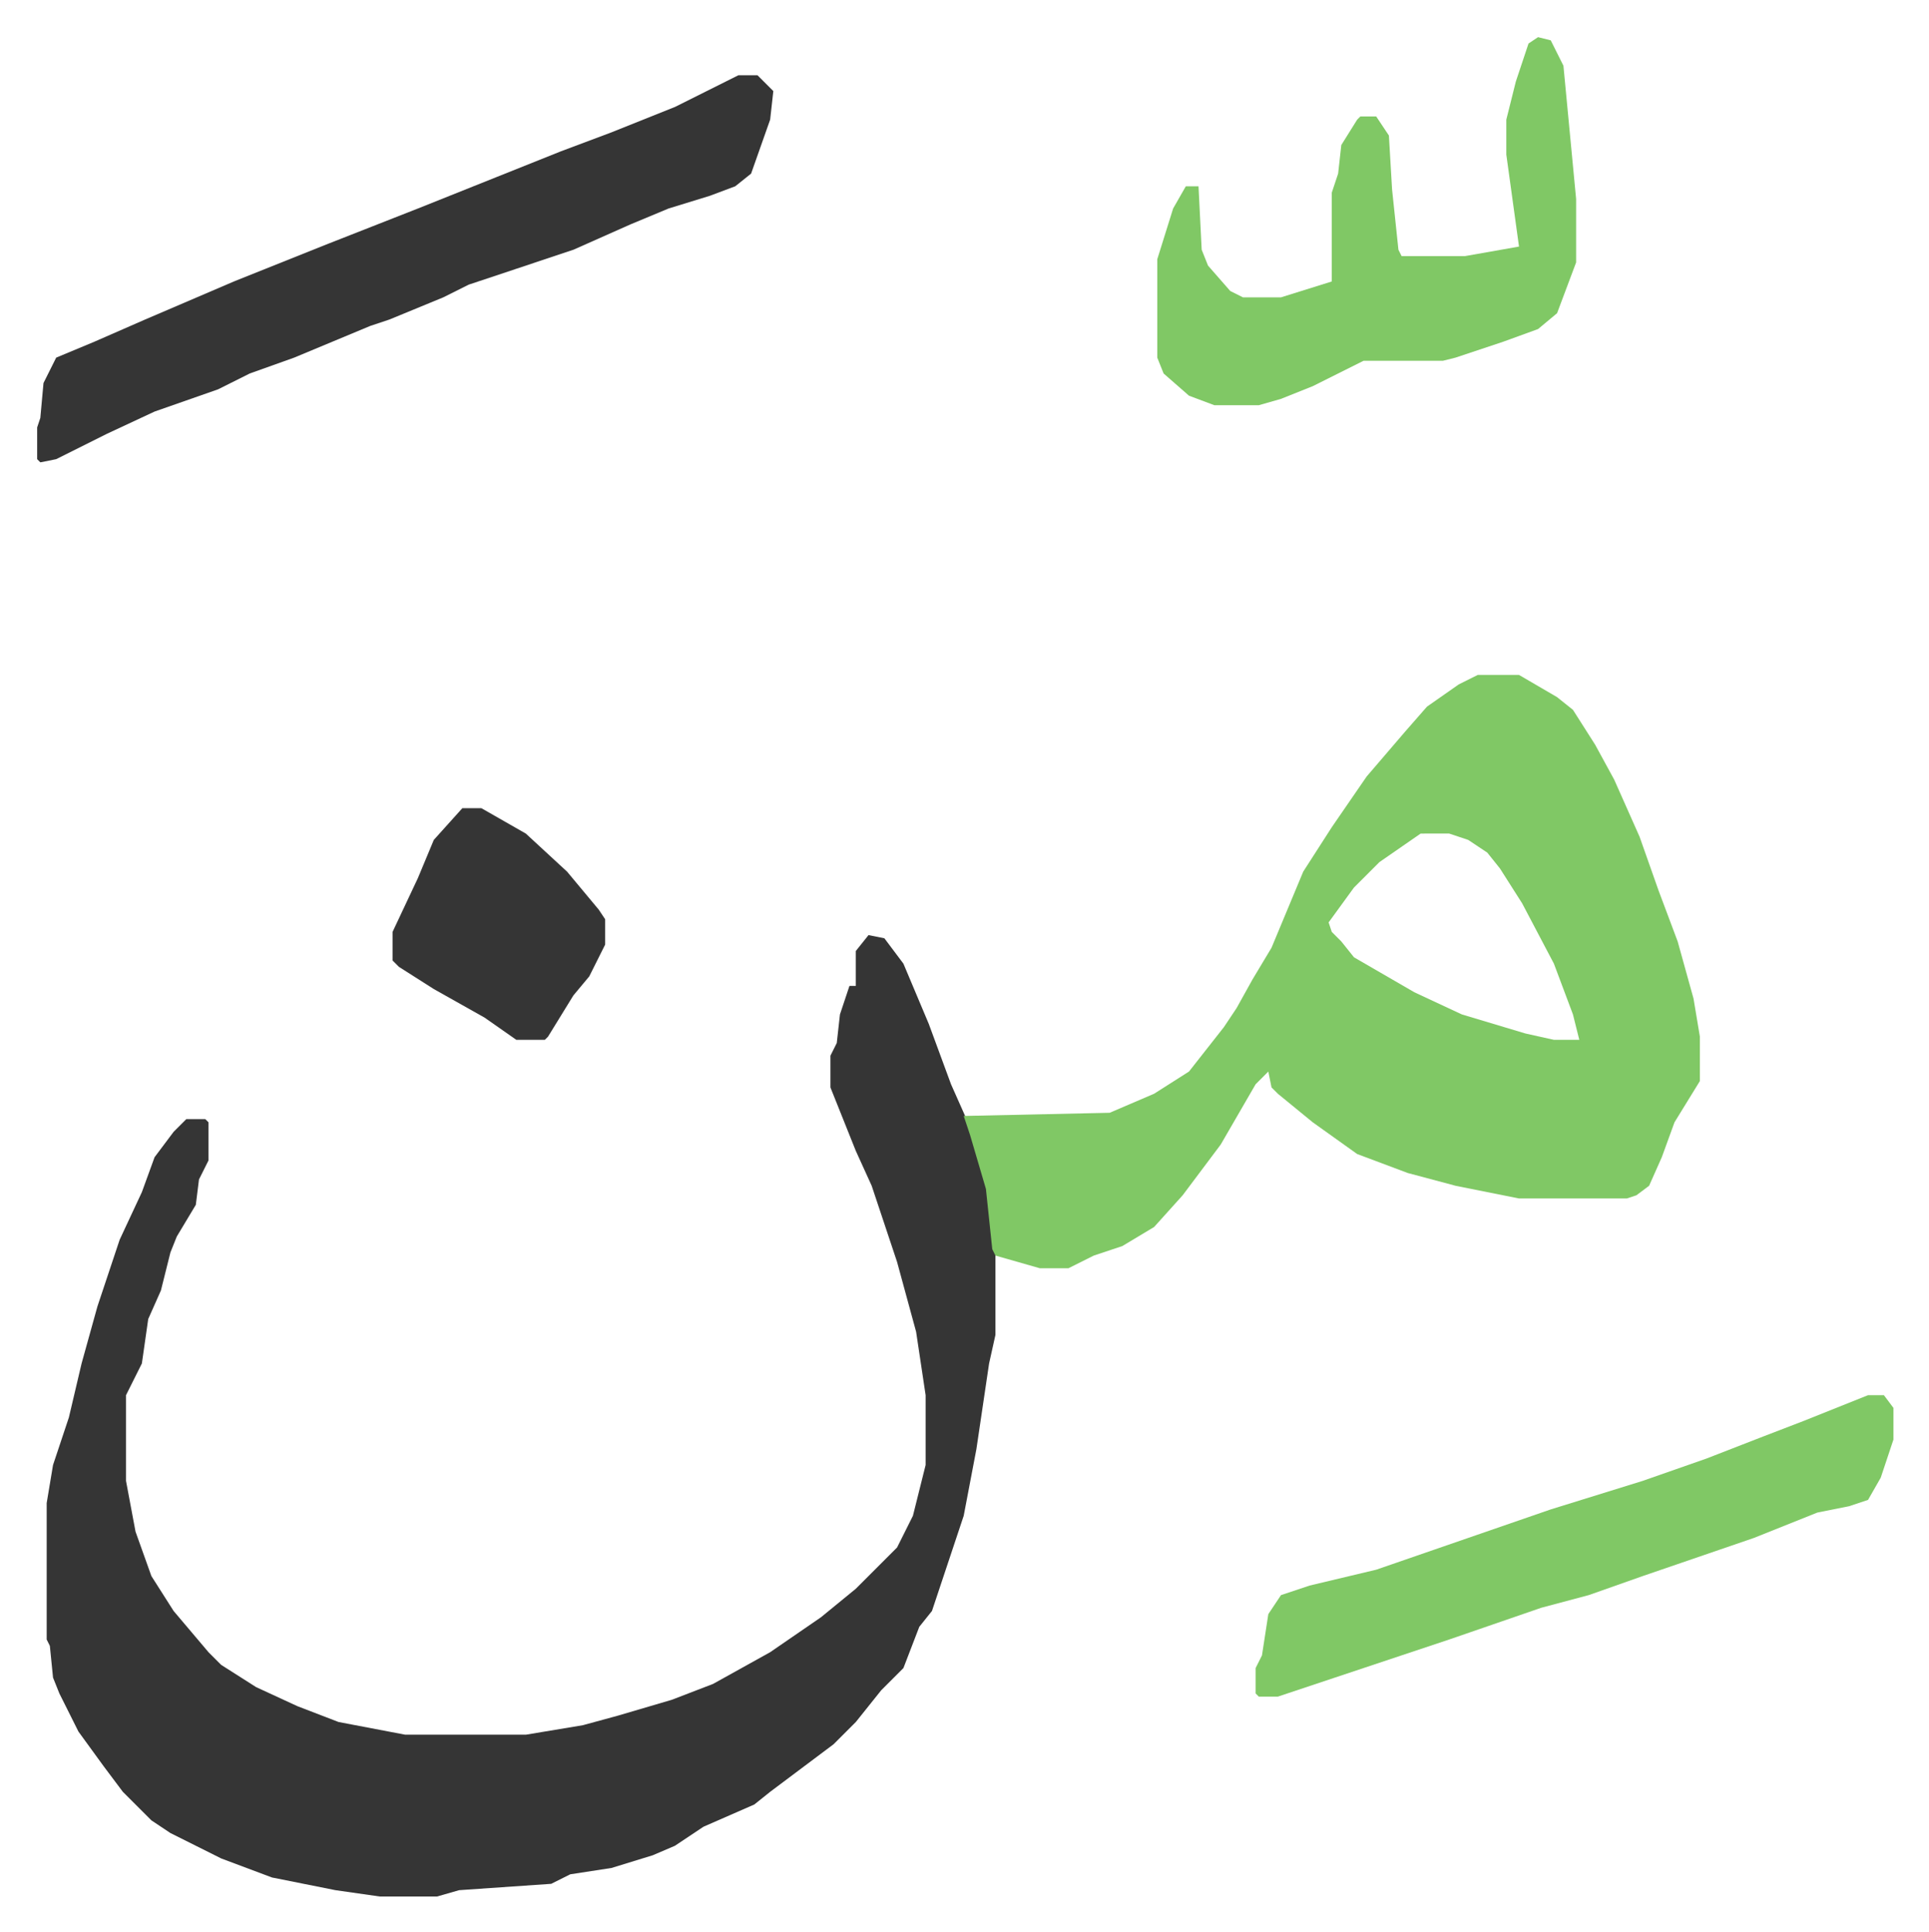<svg xmlns="http://www.w3.org/2000/svg" role="img" viewBox="-11.71 504.29 607.92 608.92"><path fill="#353535" id="rule_normal" d="M262 799l5 1 6 8 8 19 7 19 8 18 4 15 2 19v27l-2 9-4 27-4 21-10 30-4 5-5 13-7 7-8 10-7 7-20 15-5 4-16 7-9 6-7 3-13 4-13 2-6 3-29 2-7 2h-18l-14-2-20-4-16-6-16-8-6-4-9-9-6-8-8-11-6-12-2-5-1-10-1-2v-43l2-12 5-15 4-17 5-18 7-21 7-15 4-11 6-8 4-4h6l1 1v12l-3 6-1 8-6 10-2 5-3 12-4 9-2 14-5 10v27l3 16 5 14 7 11 11 13 4 4 11 7 13 6 13 5 21 4h38l18-3 11-3 17-5 13-5 18-10 16-11 11-9 13-13 5-10 4-16v-22l-3-20-6-22-8-24-5-11-8-20v-10l2-4 1-9 3-9h2v-11z"/><path fill="#80c865" id="rule_idgham_shafawi_with_meem" d="M454 717h13l12 7 5 4 7 11 6 11 8 18 6 17 6 16 5 18 2 12v14l-8 13-4 11-4 9-4 3-3 1h-34l-20-4-15-4-16-6-14-10-11-9-2-2-1-5-4 4-11 19-12 16-9 10-10 6-9 3-8 4h-9l-14-4-1-2-2-19-5-17-2-6 46-1 14-6 11-7 11-14 4-6 5-9 6-10 5-12 5-12 9-14 11-16 12-14 7-8 10-7zm-18 50l-13 9-8 8-8 11 1 3 3 3 4 5 19 11 15 7 20 6 9 2h8l-2-8-6-16-10-19-7-11-4-5-6-4-6-2z"/><path fill="#353535" id="rule_normal" d="M221 528h6l5 5-1 9-6 17-5 4-8 3-13 4-12 5-18 8-18 6-15 5-8 4-17 7-6 2-24 10-14 5-10 5-20 7-15 7-16 8-5 1-1-1v-10l1-3 1-11 4-8 12-5 16-7 28-12 30-12 28-11 25-10 20-8 16-6 20-8 16-8z"/><path fill="#80c865" id="rule_idgham_shafawi_with_meem" d="M473 516l4 1 4 8 4 42v20l-6 16-6 5-11 4-15 5-4 1h-25l-16 8-10 4-7 2h-14l-8-3-8-7-2-5v-31l5-16 4-7h4l1 20 2 5 7 8 4 2h12l16-5v-28l2-6 1-9 5-8 1-1h5l4 6 1 17 2 19 1 2h20l17-3-4-29v-11l3-12 4-12zm104 428h5l3 4v10l-4 12-4 7-6 2-10 2-20 8-35 12-17 6-15 4-29 10-36 12-18 6h-6l-1-1v-8l2-4 2-13 4-6 9-3 21-5 55-19 29-9 20-7 18-7 13-5z"/><path fill="#353535" id="rule_normal" d="M134 759h6l14 8 13 12 10 12 2 3v8l-5 10-5 6-8 13-1 1h-9l-10-7-16-9-11-7-2-2v-9l8-17 5-12z"/></svg>
